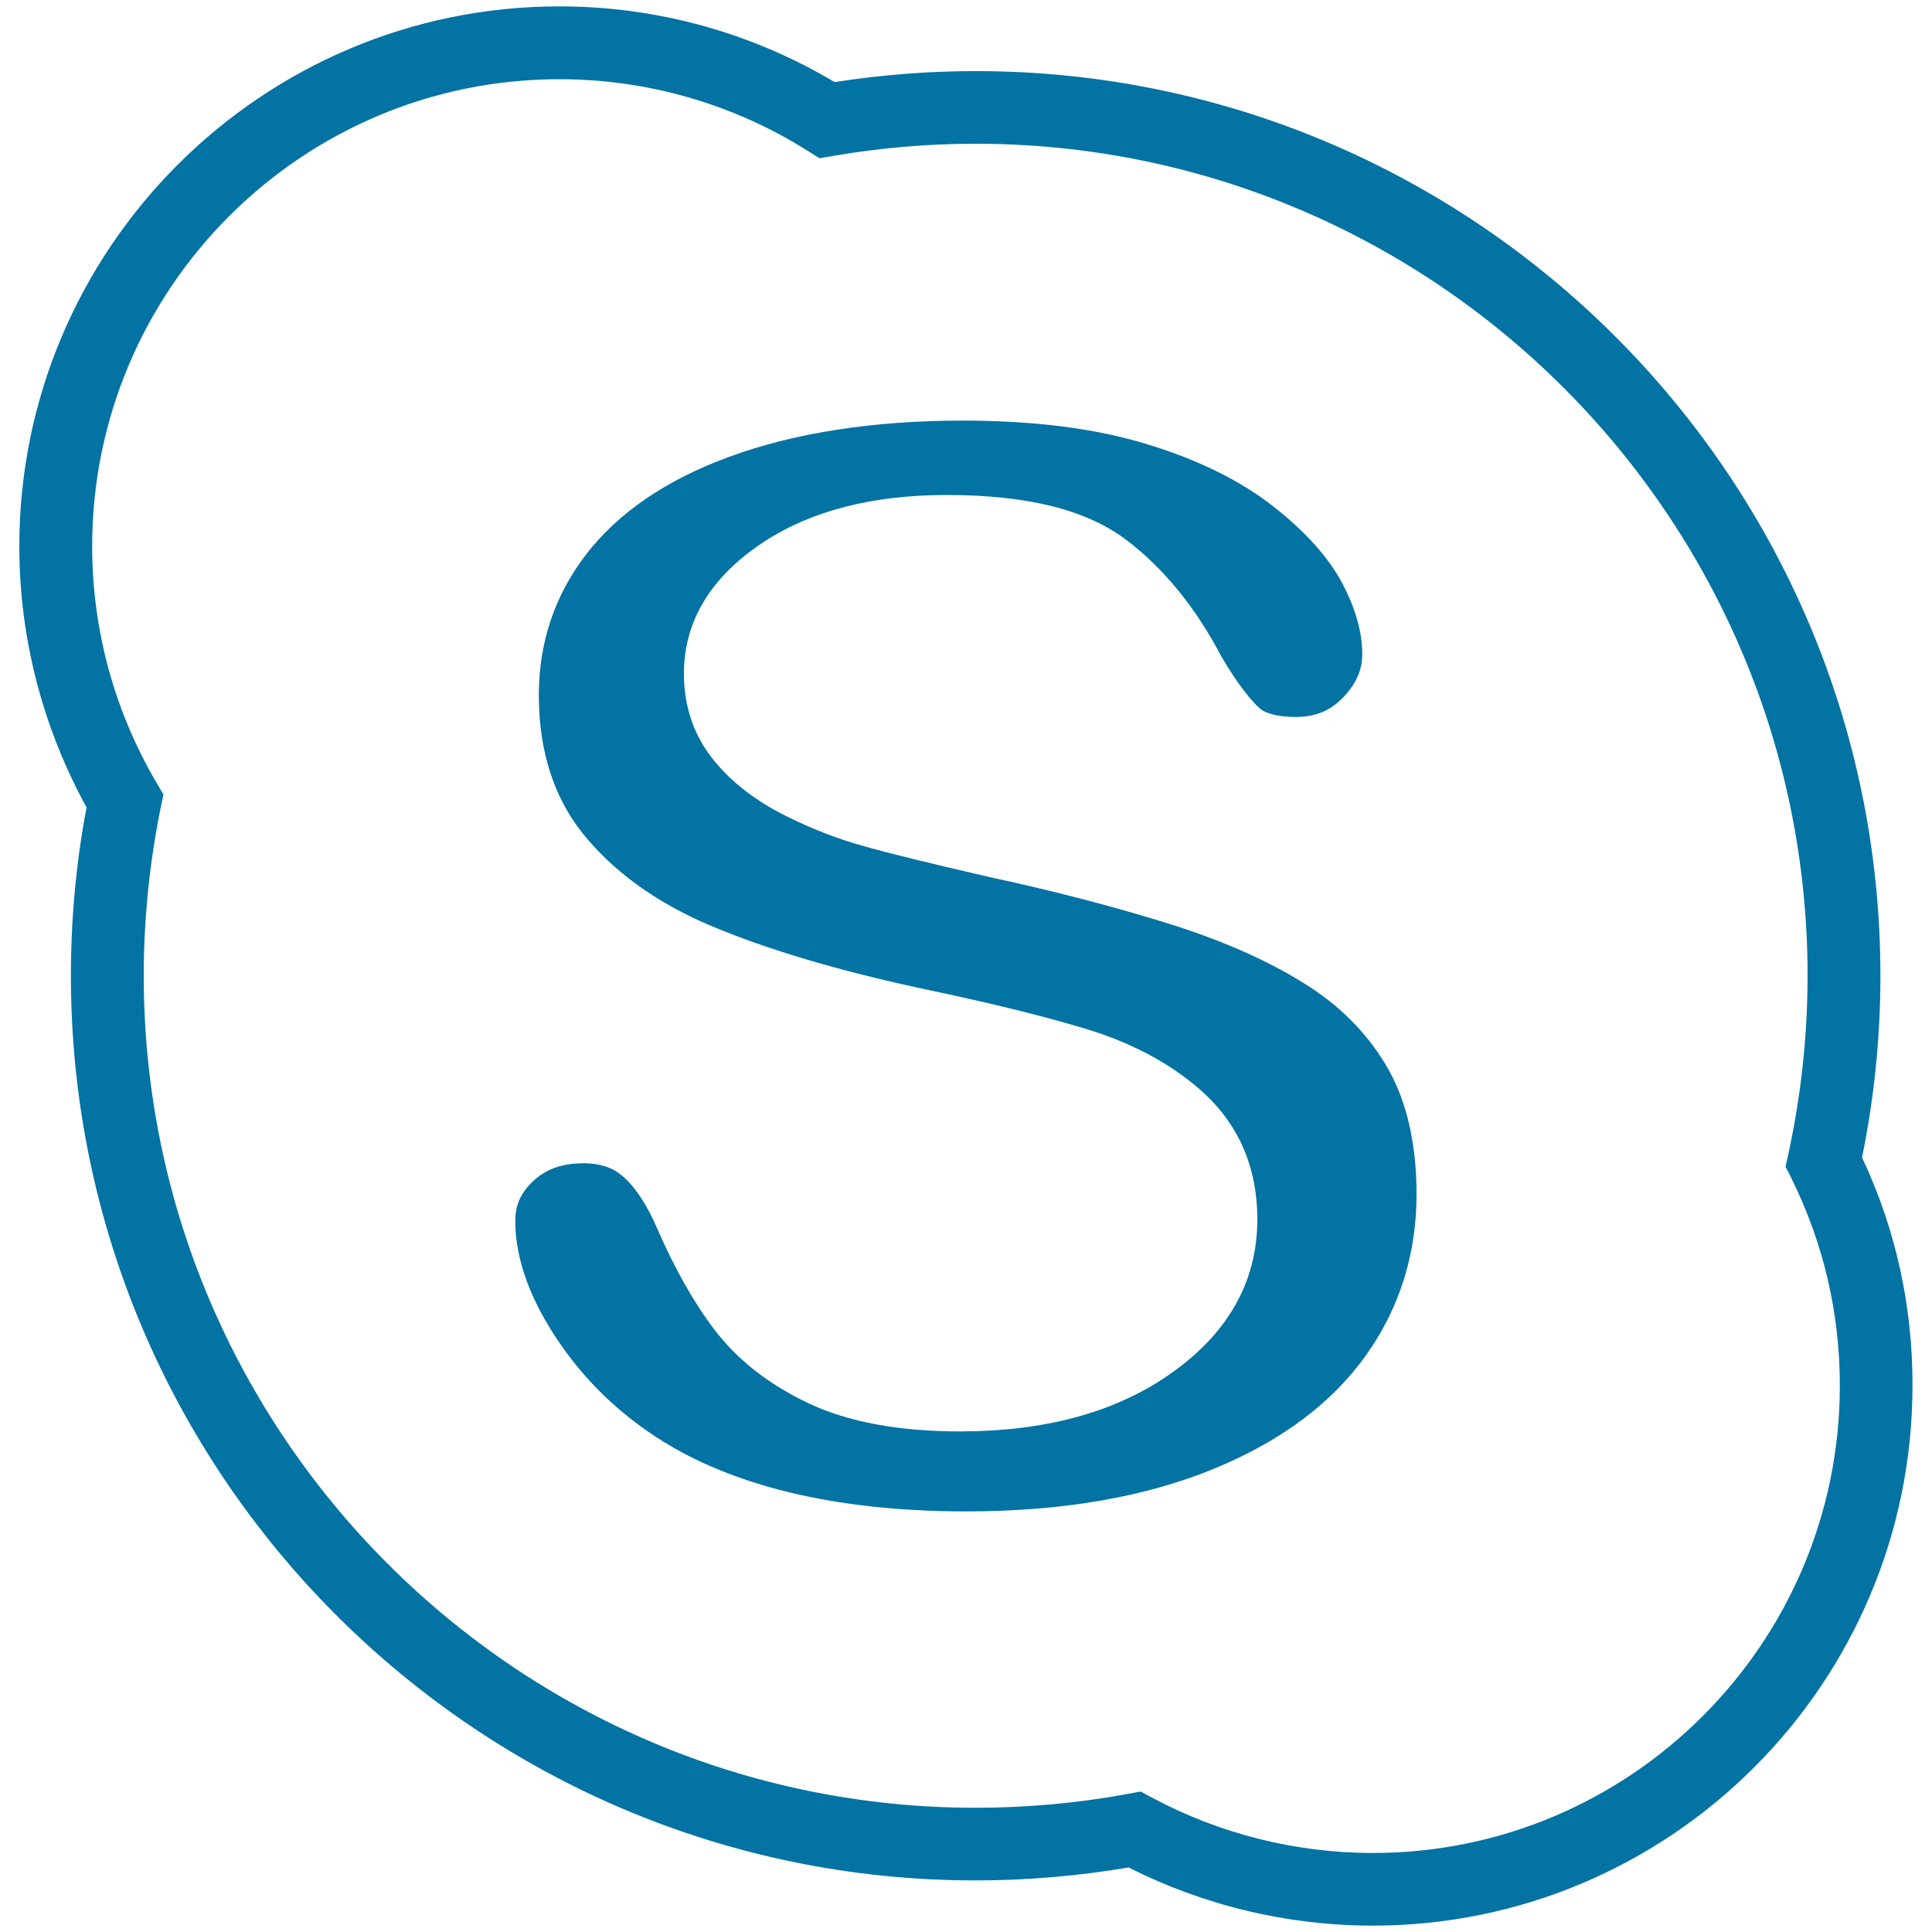 <svg xmlns="http://www.w3.org/2000/svg" viewBox="0 0 1000 1000" style="fill:#0273a2">
<title>Skype SVG icon</title>
<g><g><path d="M963.8,599.1c6.3-30.9,9.5-62.5,9.5-94.1c0-258.2-210.1-468.2-468.3-468.2c-24.3,0-48.8,1.9-73,5.7C388.9,16.8,339.8,3.3,289.5,3.3C135.4,3.3,10,128.7,10,282.8c0,47.3,12.1,93.8,34.8,135.1c-5.4,28.5-8.1,57.7-8.1,87.1c0,258.2,210.1,468.3,468.2,468.3c26.6,0,53.2-2.3,79.3-6.7c38.9,19.7,82.4,30.1,126.3,30.1c154.1,0,279.4-125.4,279.4-279.5C990,675.9,981.2,636.2,963.8,599.1z M710.6,959.1c-39.9,0-79.4-9.9-114.4-28.7l-5.8-3.1l-6.5,1.2c-26,4.8-52.4,7.2-78.9,7.2C267.6,935.7,74.4,742.5,74.4,505c0-29.3,3-58.4,8.7-86.6l1.5-7.1l-3.6-6.2c-21.8-37-33.3-79.3-33.3-122.3C47.7,149.5,156.1,41,289.5,41c45.6,0,90.1,12.8,128.6,37.1l6.1,3.8l7.1-1.2c24.3-4.2,49.1-6.3,73.6-6.3c237.5,0,430.7,193.2,430.7,430.6c0,31.1-3.4,62.2-10,92.5l-1.4,6.4l3,5.9c16.6,33.6,25.1,69.7,25.1,107.4C952.3,850.6,843.8,959.1,710.6,959.1z"/><path d="M678,510.9c-18.7-12.2-42.2-22.9-69.6-31.7c-28.3-9-60.8-17.6-96.5-25.3c-30.8-7.1-51.6-12.2-64-15.7c-14-3.8-28-9.3-41.6-16.1c-15.3-7.7-27.7-17.3-36.6-28.3c-10.4-12.6-15.7-27.9-15.7-45.1c0-27.3,14-50.3,41.5-68.3c24.4-16,56.2-24.2,94.4-24.2c42.1,0,72.7,7.7,93.4,23.5c19,14.5,35.5,34.6,48.7,59.8c9.3,15.9,16.1,23.6,20.1,27.2c3.2,2.8,10,4.4,18.6,4.4c10.1,0,17.8-3.2,24.4-10c6.8-7.1,10-14.2,10-22.5c0-11.6-3.6-24-10.5-37c-7.2-13.4-19.2-26.7-35.7-39.6c-16.7-13.1-38.5-23.9-64.6-31.9c-26.7-8.3-59-12.4-95.9-12.4c-46.7,0-87.5,6.4-121.4,18.9c-32.3,11.9-57.2,28.9-73.8,50.6c-16.1,21-24.3,45.4-24.3,72.6c0,28.6,7.6,52.5,22.5,71.3c15.8,19.8,37.9,35.8,65.4,47.6c29.9,12.7,67.7,23.9,112.3,33.4c34.7,7.3,63.4,14.4,85.1,21.1c24.1,7.6,44.1,18.8,59.6,33.2c17.9,16.8,27,38.6,27,64.7c0,32.8-15.7,60-46.5,81c-28,19.2-64.1,28.8-107.5,28.8c-31.5,0-57.8-4.9-78.2-14.5c-20.7-9.8-37.1-22.7-48.9-38.3c-10.5-13.8-20.4-31.3-29.4-51.9c-5.4-12.6-11.5-21.9-18.2-27.6c-5.3-4.4-11.7-6.5-20-6.5c-11.2,0-19.5,3-26.2,9.3c-6.3,5.9-9.2,12.4-9.2,20.4c0,20.1,7.9,41.6,23.4,64c16.1,23.3,37.5,42.3,63.5,56.3c37.7,20,87,30.2,146.6,30.2c49.8,0,93.1-7.5,128.9-22.4c34.5-14.3,60.8-34.1,78.2-58.8c17.2-24.3,25.9-52.2,25.9-82.9c0-25.7-4.9-47.4-14.4-64.4C709.2,536.7,695.4,522.2,678,510.9z"/></g></g>
</svg>